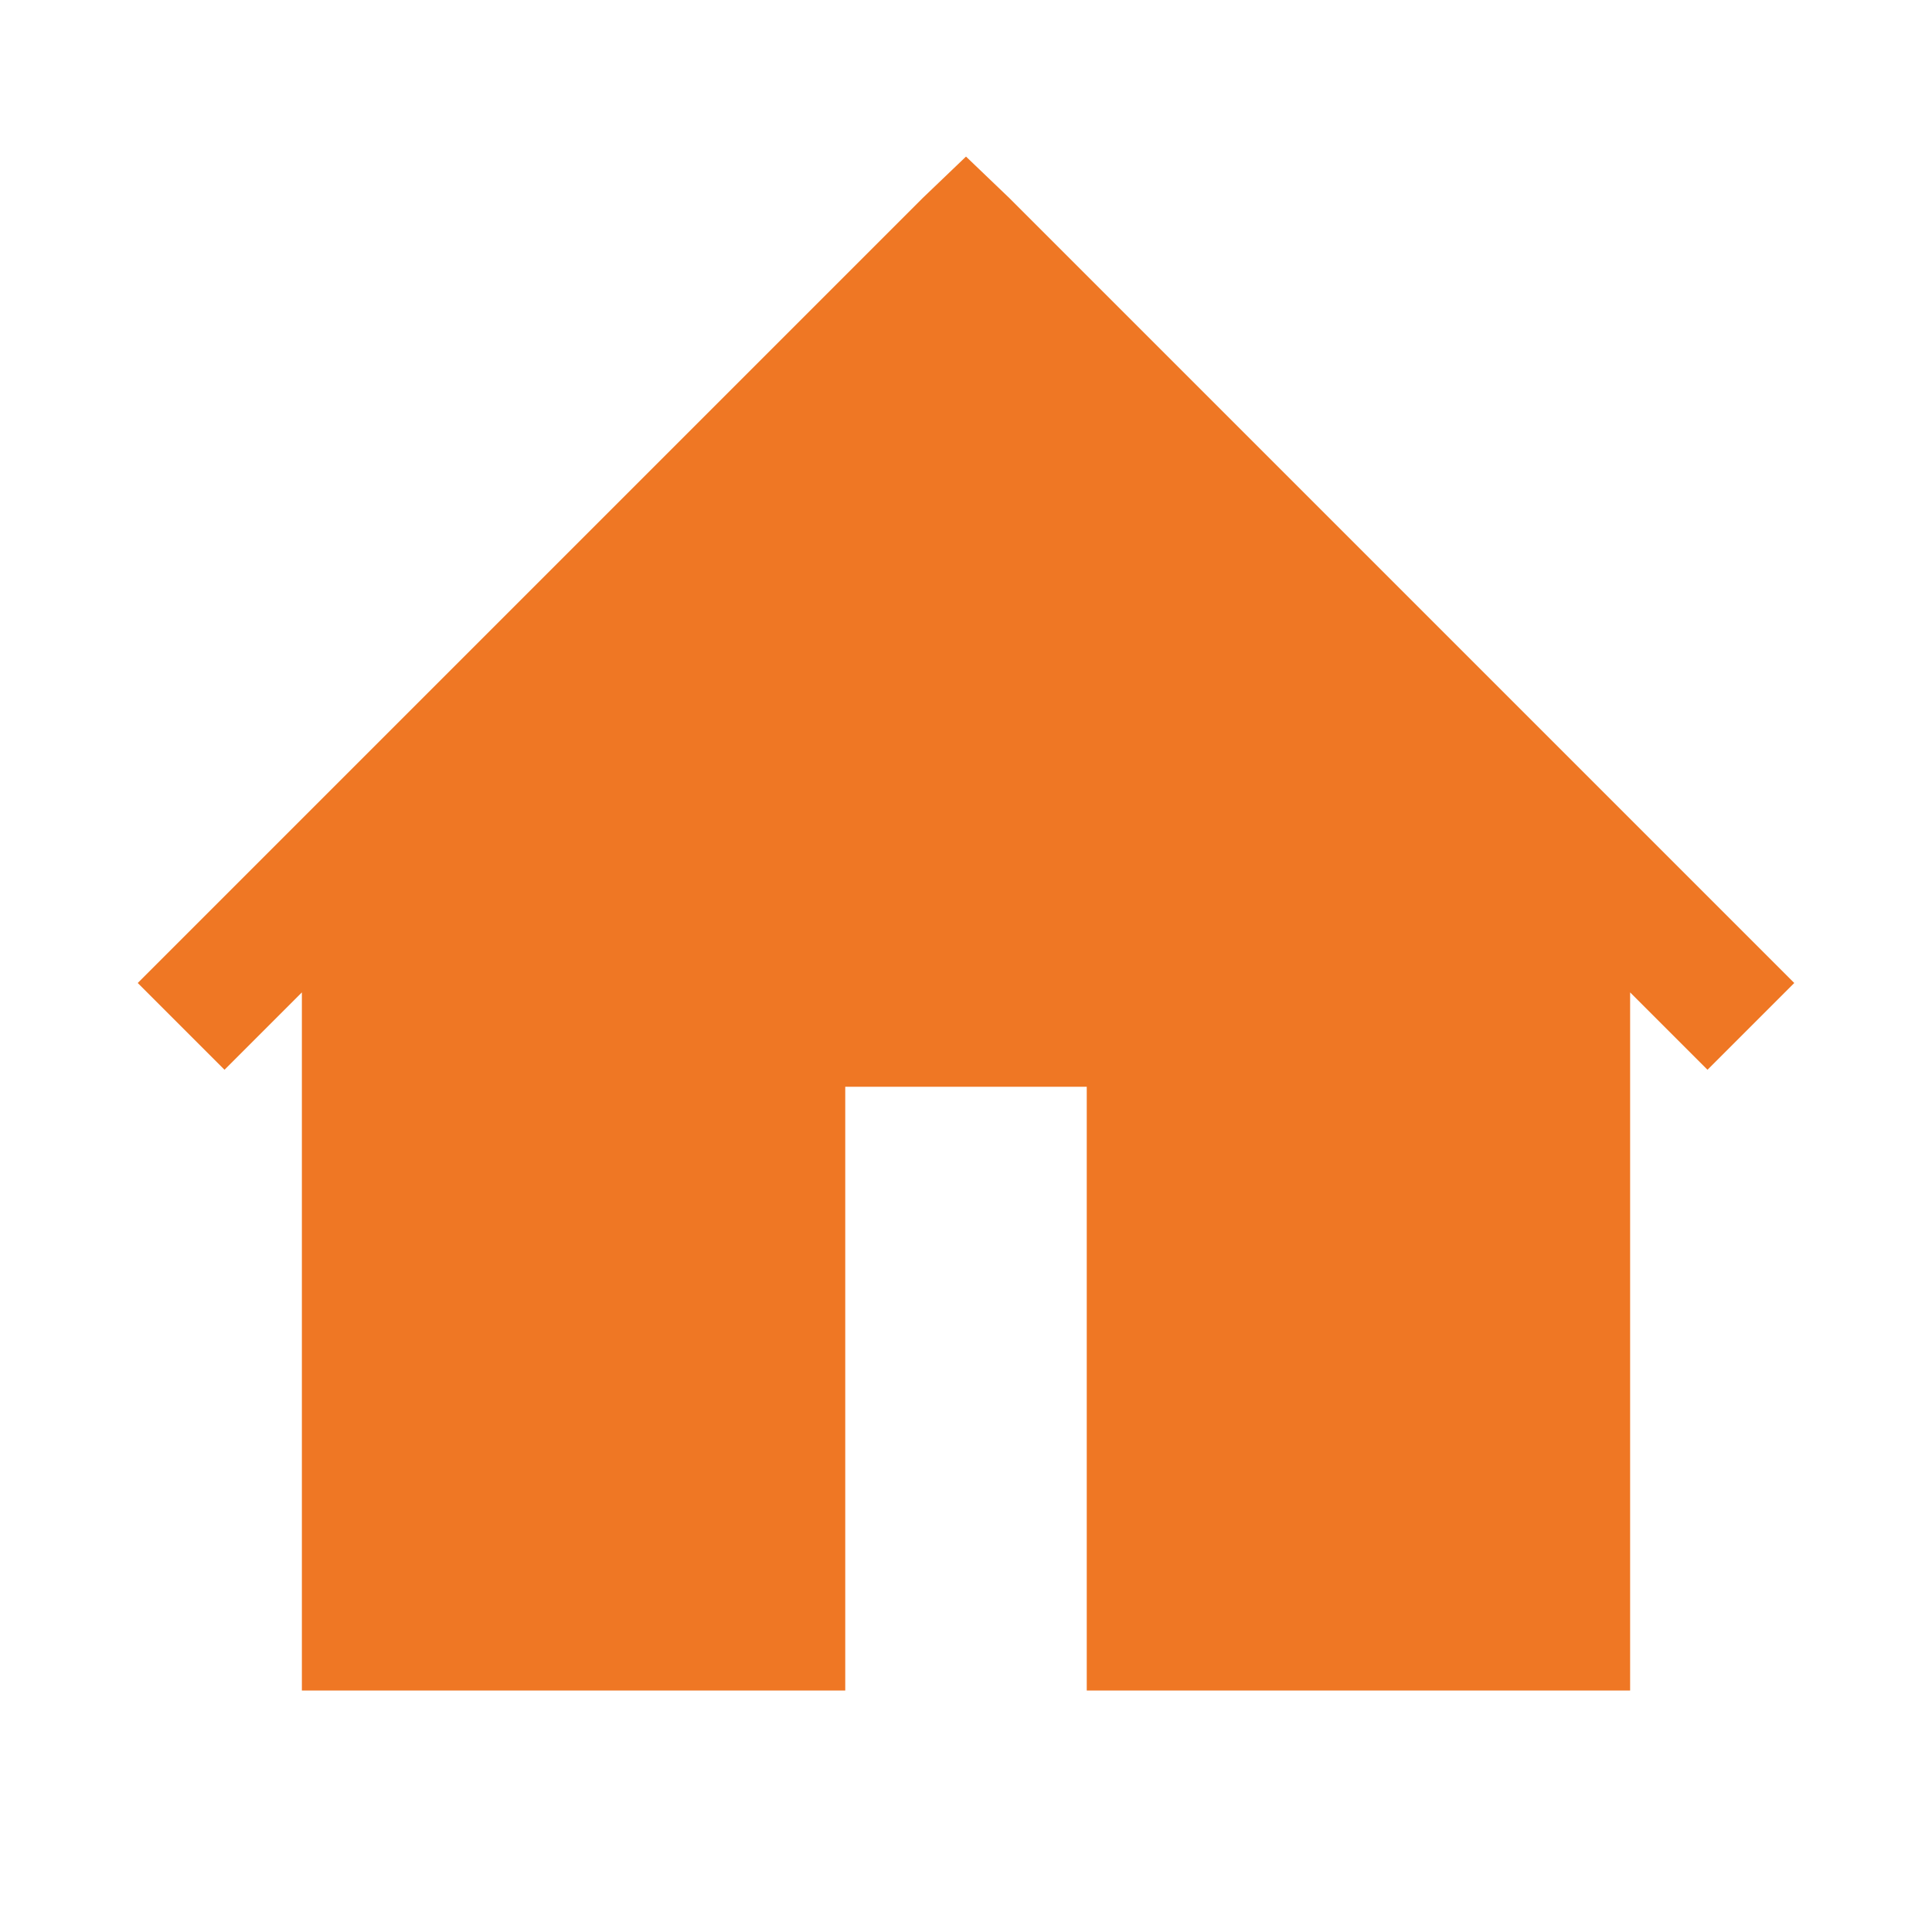 <svg width="24" height="24" viewBox="0 0 24 24" fill="none" xmlns="http://www.w3.org/2000/svg">
<g id="Home">
<path id="Vector" d="M12 1.945L11.461 2.461L1.711 12.211L2.789 13.289L3.75 12.328V21H10.5V13.5H13.5V21H20.25V12.328L21.211 13.289L22.289 12.211L12.539 2.461L12 1.945Z" fill="#EF7724"/>
</g>
</svg>
